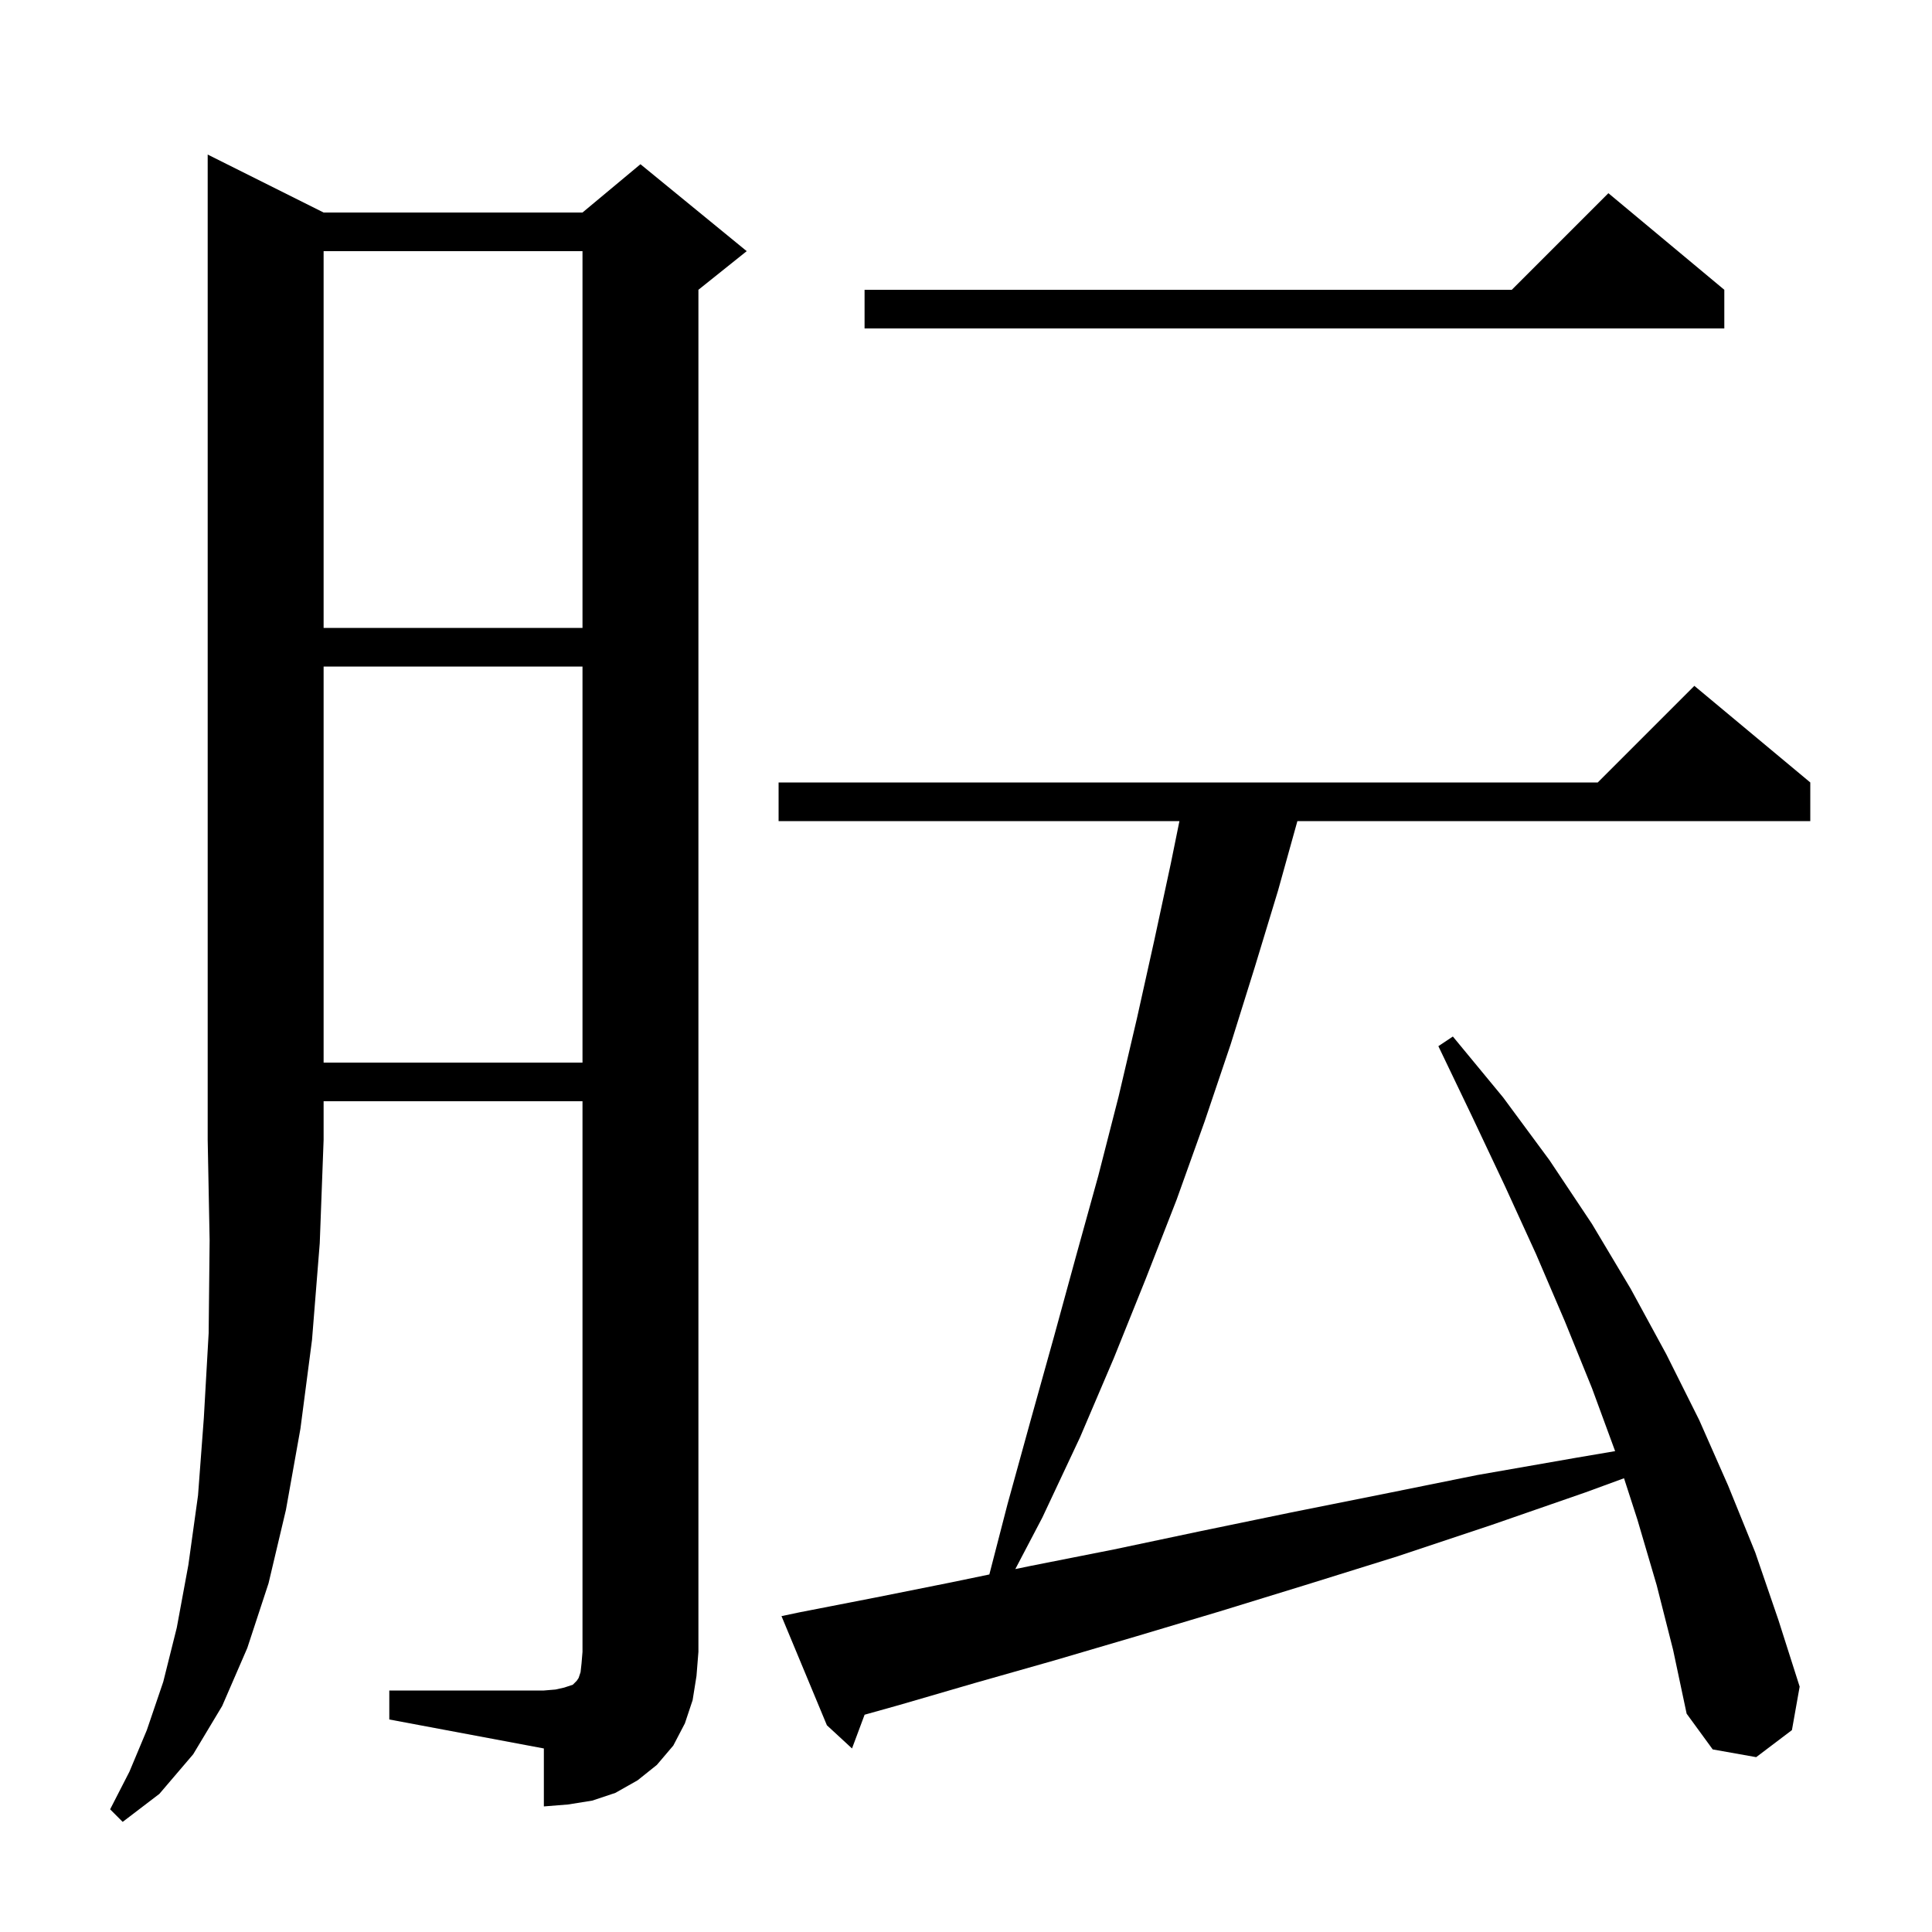 <svg xmlns="http://www.w3.org/2000/svg" xmlns:xlink="http://www.w3.org/1999/xlink" version="1.1" baseProfile="full" viewBox="0 0 200 200" width="200" height="200"><g fill="currentColor"><path d="M 33.5 22.0 L 60.3 22.0 L 66.3 17.0 L 77.3 26.0 L 72.3 30.0 L 72.3 171.0 L 72.1 173.5 L 71.7 176.0 L 70.9 178.4 L 69.7 180.7 L 68.0 182.7 L 66.0 184.3 L 63.7 185.6 L 61.3 186.4 L 58.8 186.8 L 56.3 187.0 L 56.3 181.0 L 40.3 178.0 L 40.3 175.0 L 56.3 175.0 L 57.5 174.9 L 58.4 174.7 L 59.3 174.4 L 59.7 174.0 L 59.9 173.7 L 60.1 173.1 L 60.2 172.2 L 60.3 171.0 L 60.3 114.0 L 33.5 114.0 L 33.5 118.0 L 33.1 128.7 L 32.3 138.7 L 31.1 147.9 L 29.6 156.3 L 27.8 163.9 L 25.6 170.6 L 23.0 176.6 L 20.0 181.6 L 16.5 185.7 L 12.7 188.6 L 11.4 187.3 L 13.4 183.4 L 15.2 179.1 L 16.9 174.1 L 18.3 168.5 L 19.5 162.0 L 20.5 154.8 L 21.1 146.8 L 21.6 138.0 L 21.7 128.4 L 21.5 118.0 L 21.5 16.0 Z M 171.5 164.1 L 169.5 157.3 L 168.118 153.028 L 164.1 154.5 L 154.3 157.9 L 144.7 161.1 L 135.4 164.0 L 126.3 166.8 L 117.6 169.4 L 109.1 171.9 L 101.0 174.2 L 93.1 176.5 L 89.503 177.507 L 88.2 181.0 L 85.6 178.6 L 80.9 167.3 L 82.8 166.9 L 90.5 165.4 L 98.5 163.8 L 102.417 162.988 L 104.3 155.7 L 106.7 147.0 L 109.1 138.4 L 111.4 130.0 L 113.7 121.7 L 115.8 113.5 L 117.7 105.4 L 119.5 97.3 L 121.2 89.4 L 122.094 85.0 L 80.6 85.0 L 80.6 81.0 L 165.4 81.0 L 175.4 71.0 L 187.4 81.0 L 187.4 85.0 L 134.305 85.0 L 132.3 92.2 L 129.9 100.1 L 127.4 108.1 L 124.7 116.1 L 121.8 124.2 L 118.6 132.4 L 115.3 140.6 L 111.8 148.8 L 107.9 157.1 L 105.105 162.431 L 106.7 162.1 L 115.3 160.4 L 124.3 158.5 L 133.5 156.6 L 143.0 154.7 L 152.9 152.7 L 163.2 150.9 L 167.197 150.221 L 164.8 143.7 L 162.0 136.8 L 159.0 129.8 L 155.8 122.8 L 152.4 115.6 L 148.9 108.3 L 150.4 107.3 L 155.6 113.6 L 160.4 120.1 L 164.8 126.7 L 168.8 133.4 L 172.5 140.2 L 175.9 147.0 L 178.9 153.8 L 181.7 160.7 L 184.1 167.7 L 186.3 174.6 L 185.5 179.1 L 181.8 181.9 L 177.3 181.1 L 174.6 177.4 L 173.2 170.8 Z M 33.5 69.0 L 33.5 110.0 L 60.3 110.0 L 60.3 69.0 Z M 33.5 26.0 L 33.5 65.0 L 60.3 65.0 L 60.3 26.0 Z M 178.5 30.0 L 178.5 34.0 L 89.5 34.0 L 89.5 30.0 L 156.5 30.0 L 166.5 20.0 Z "/></g></svg>